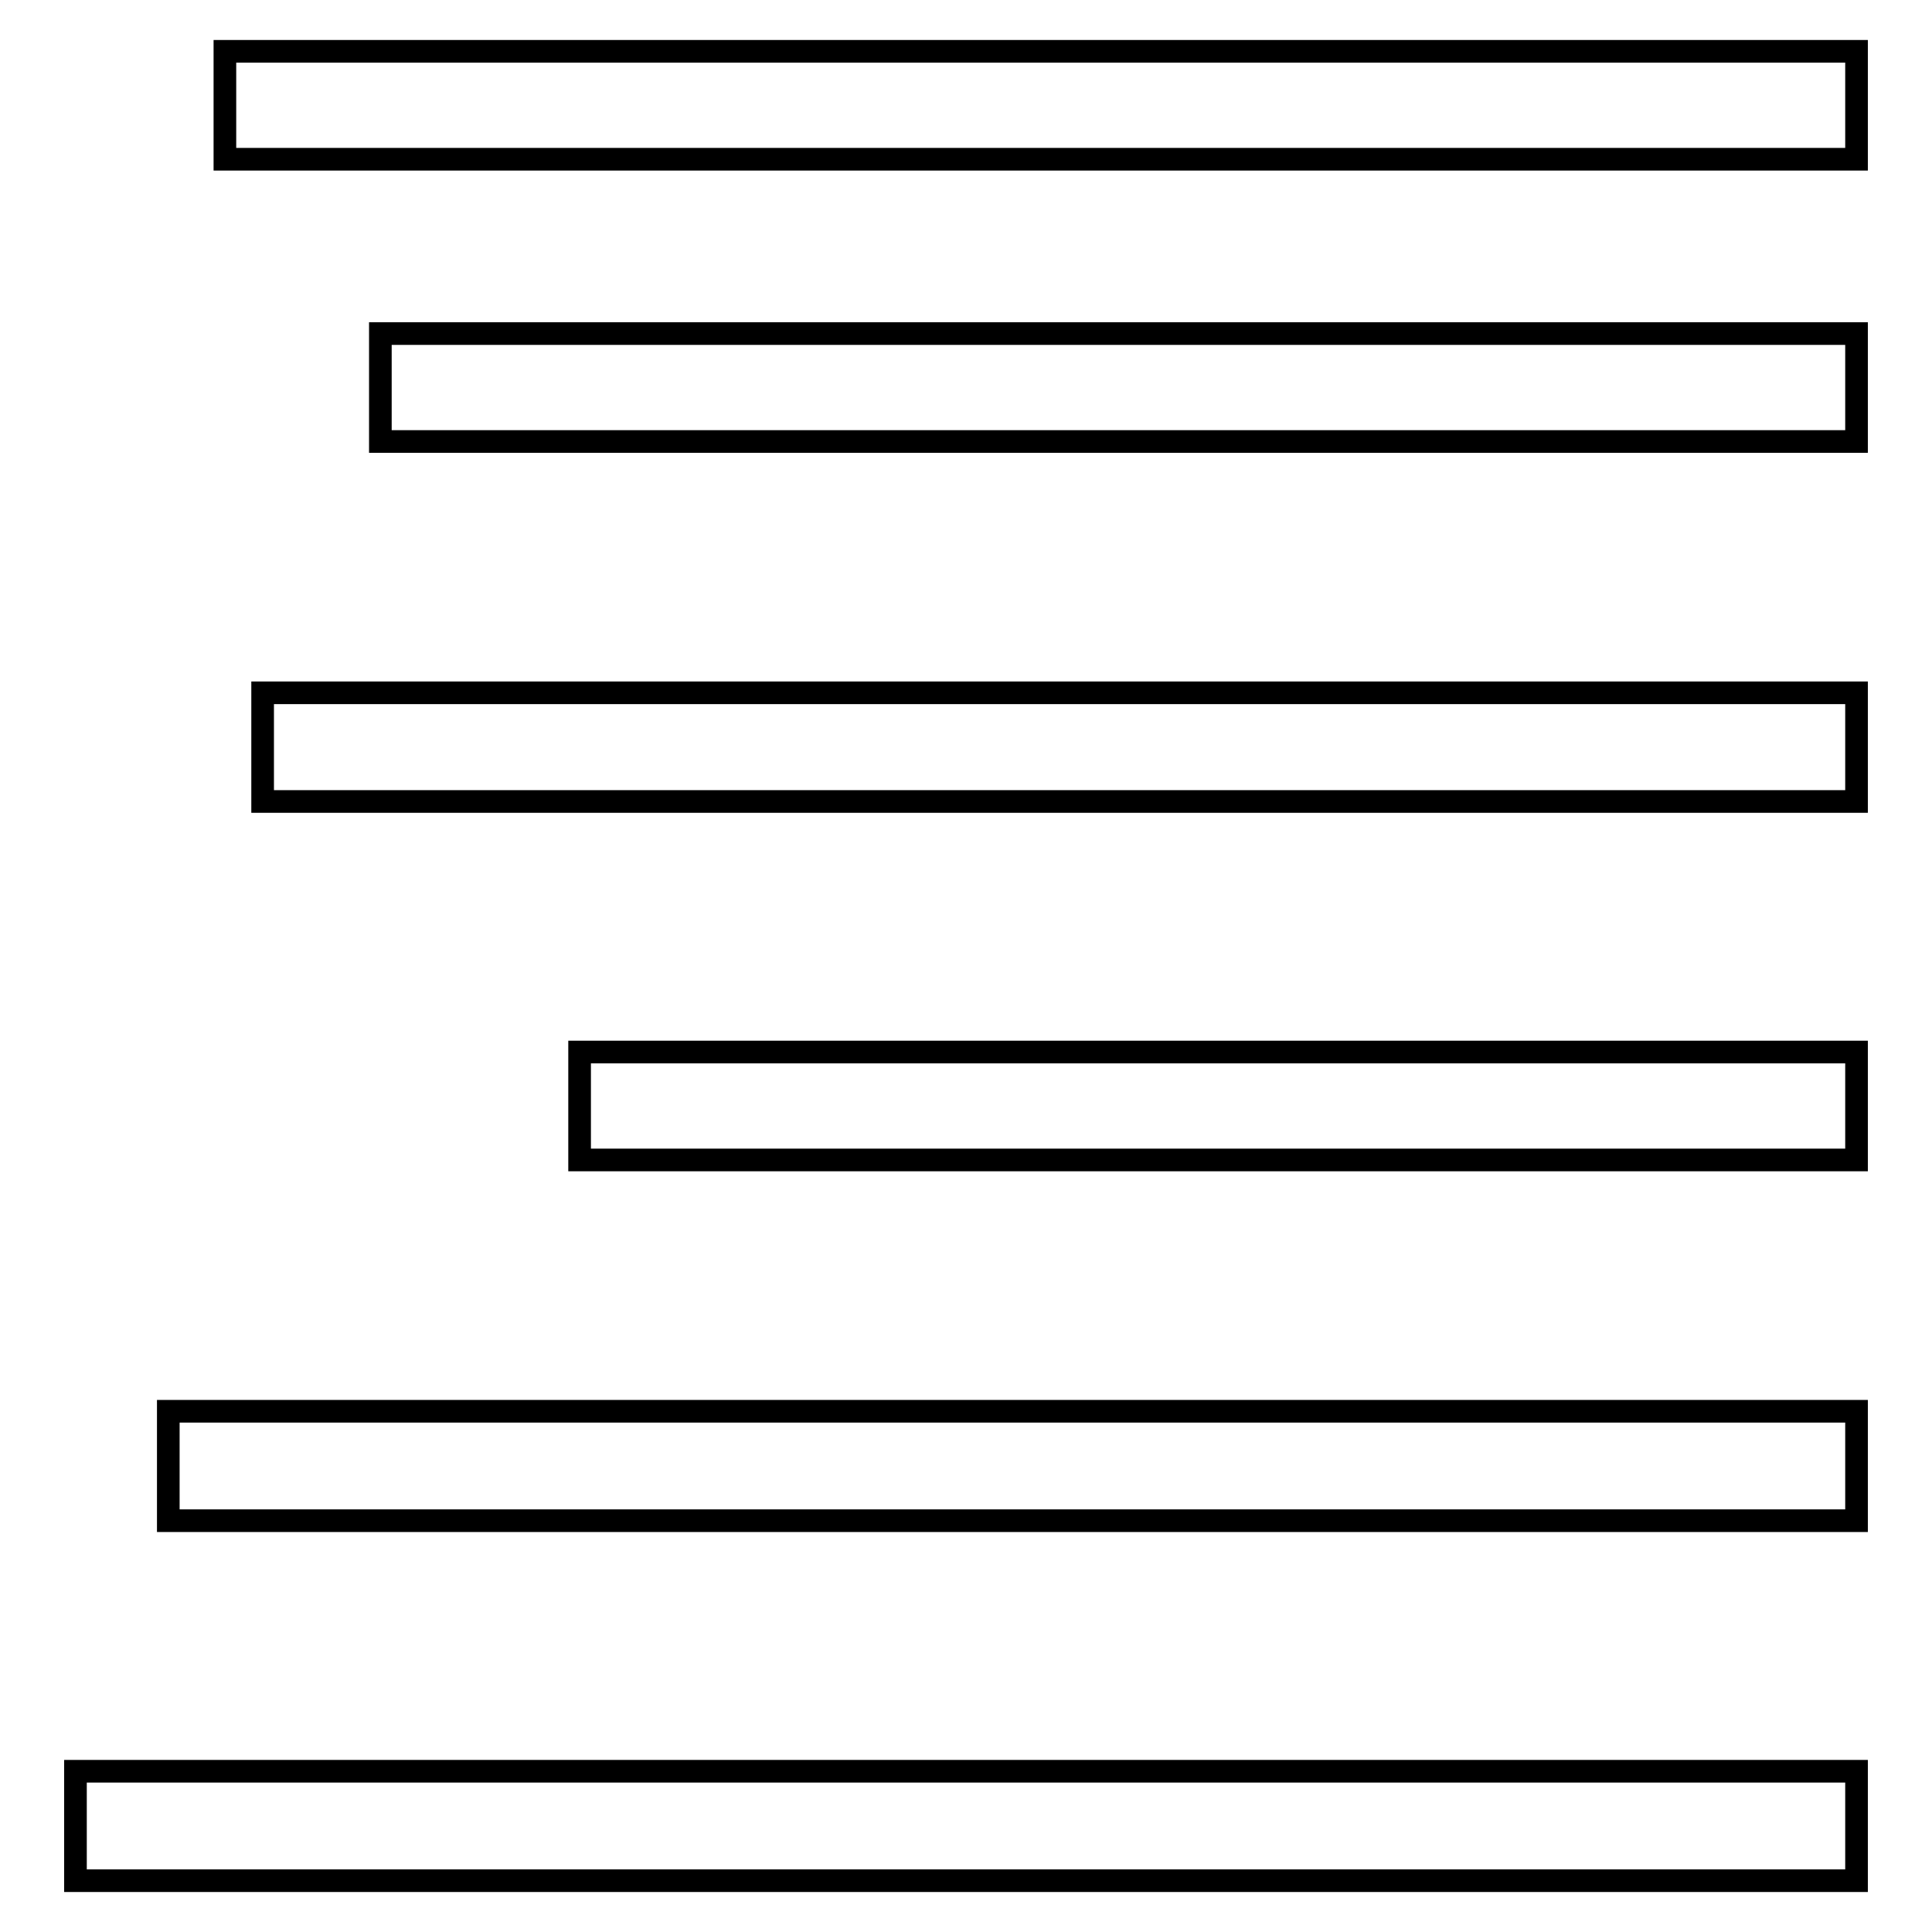 <?xml version="1.0" encoding="utf-8"?>
<!-- Svg Vector Icons : http://www.onlinewebfonts.com/icon -->
<!DOCTYPE svg PUBLIC "-//W3C//DTD SVG 1.1//EN" "http://www.w3.org/Graphics/SVG/1.1/DTD/svg11.dtd">
<svg version="1.1" xmlns="http://www.w3.org/2000/svg" xmlns:xlink="http://www.w3.org/1999/xlink" x="0px" y="0px" viewBox="0 0 256 256" enable-background="new 0 0 256 256" xml:space="preserve">
<g><g><path stroke-width="3" fill-opacity="0" stroke="#000000"  d="M10,249.2v-14.5h236v14.5H10z M22.3,187H246v14.5H22.3V187z M76.8,139.4H246v14.3H76.8V139.4z M34.8,91.8H246v14.4H34.8V91.8z M50.4,44.2H246v14.3H50.4V44.2z M29.8,6.8H246v14.3H29.8V6.8z"/></g></g>
</svg>